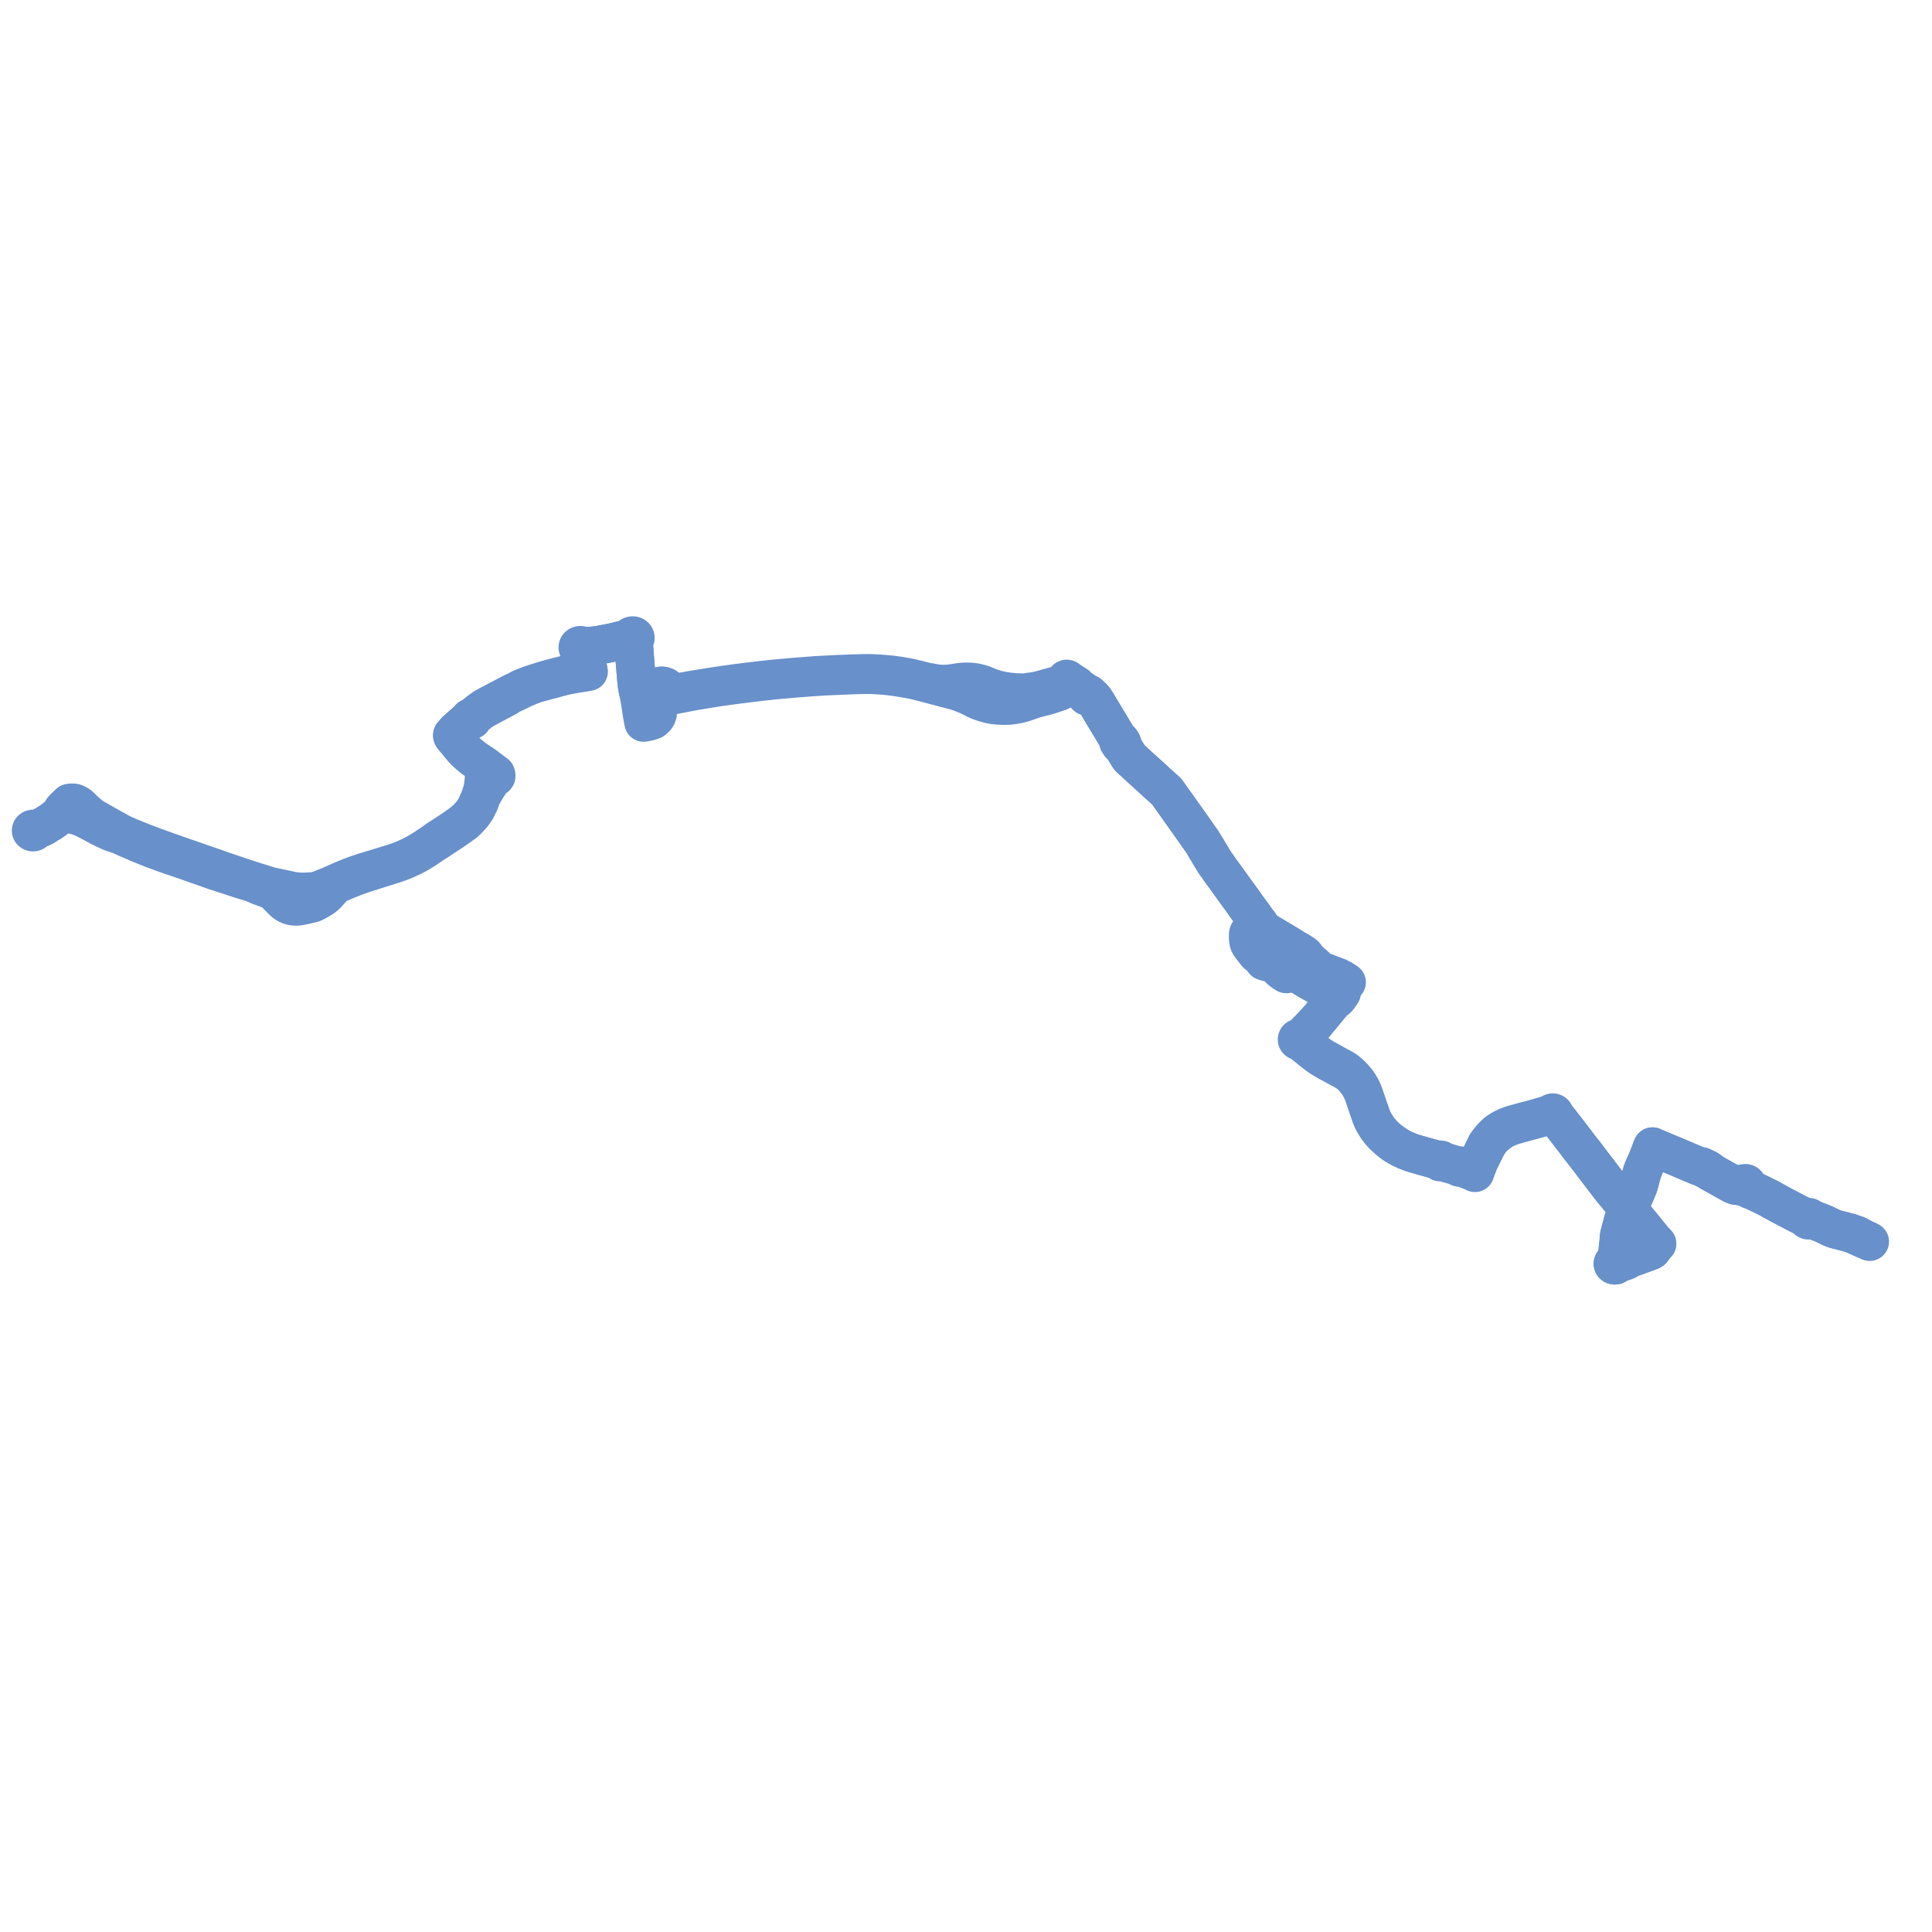     
<svg width="1240.649" height="1240.649" version="1.1"
     xmlns="http://www.w3.org/2000/svg">

  <title>Plan de ligne</title>
  <desc>Du 2021-12-07 au 9999-01-01</desc>

<path d='M 1199.903 796.948 L 1199.007 796.51 L 1198.303 796.172 L 1198.038 796.061 L 1197.786 795.977 L 1197.505 795.893 L 1197.307 795.819 L 1196.48 795.413 L 1195.805 794.926 L 1195.383 794.69 L 1194.927 794.47 L 1194.311 794.184 L 1194.001 794.036 L 1193.747 793.879 L 1193.41 793.677 L 1193.243 793.575 L 1193.019 793.407 L 1192.8 793.261 L 1192.669 793.19 L 1192.474 793.122 L 1192.389 793.096 L 1192.253 793.065 L 1192.085 793.032 L 1191.848 792.964 L 1191.19 792.731 L 1190.864 792.629 L 1190.205 792.508 L 1189.559 792.286 L 1189.033 792.106 L 1188.719 791.898 L 1188.457 791.761 L 1188.247 791.681 L 1188.037 791.606 L 1187.688 791.503 L 1187.289 791.383 L 1184.597 790.698 L 1183.955 790.532 L 1182.766 790.224 L 1179.486 789.393 L 1178.797 789.195 L 1178.273 789.027 L 1177.763 788.849 L 1177.637 788.805 L 1177.053 788.581 L 1176.536 788.364 L 1175.705 787.974 L 1174.552 787.409 L 1172.133 786.244 L 1171.988 786.178 L 1171.328 785.875 L 1170.261 785.441 L 1169.127 785.001 L 1168.225 784.649 L 1166.959 784.155 L 1164.87 783.312 L 1164.166 783.027 L 1163.545 782.779 L 1163.053 782.595 L 1162.827 782.481 L 1162.569 782.361 L 1162.51 782.225 L 1162.427 782.096 L 1162.322 781.98 L 1162.107 781.822 L 1161.851 781.711 L 1161.571 781.657 L 1161.282 781.66 L 1161.122 781.689 L 1160.968 781.735 L 1160.7 781.759 L 1160.427 781.751 L 1160.149 781.722 L 1159.831 781.669 L 1159.137 781.495 L 1158.049 781.08 L 1156.577 780.472 L 1155.378 779.897 L 1152.862 778.589 L 1151.312 777.768 L 1147.386 775.71 L 1144.956 774.431 L 1143.07 773.421 L 1142.712 773.229 L 1142.206 772.949 L 1141.285 772.449 L 1139.201 771.298 L 1137.895 770.604 L 1136.508 769.798 L 1134.932 768.96 L 1131.666 767.355 L 1129.189 766.17 L 1127.291 765.283 L 1127.098 765.195 L 1125.798 764.598 L 1125.536 764.474 L 1125.348 764.392 L 1125.034 764.281 L 1123.797 763.859 L 1123.668 763.804 L 1123.36 763.665 L 1123.038 763.441 L 1122.993 763.404 L 1122.183 762.075 L 1122.101 761.869 L 1122.018 761.653 L 1121.95 761.454 L 1121.894 761.201 L 1121.893 760.949 L 1121.876 760.562 L 1121.706 760.262 L 1121.514 760.092 L 1121.318 759.986 L 1121.095 759.917 L 1120.849 759.89 L 1118.604 760.154 L 1118.303 760.229 L 1118.012 760.352 L 1117.727 760.559 L 1117.431 760.779 L 1117.225 760.9 L 1116.987 761.001 L 1116.858 761.018 L 1116.617 761.049 L 1115.274 761.19 L 1114.612 761.26 L 1114.207 761.169 L 1113.226 760.787 L 1112.562 760.464 L 1111.939 760.162 L 1110.901 759.575 L 1109.498 758.777 L 1108.189 758.046 L 1106.284 756.983 L 1102.692 754.978 L 1102.534 754.897 L 1101.81 754.5 L 1100.939 753.98 L 1100.766 753.887 L 1099.749 753.317 L 1098.34 752.557 L 1098.201 752.47 L 1098.062 752.288 L 1097.964 752.09 L 1097.926 751.962 L 1097.897 751.845 L 1097.819 751.7 L 1097.243 751.243 L 1096.711 750.944 L 1094.802 750.019 L 1093.567 749.422 L 1093.242 749.265 L 1092.935 749.116 L 1092.544 749.042 L 1091.616 749.004 L 1091.214 748.914 L 1090.751 748.743 L 1090.565 748.658 L 1090.059 748.477 L 1089.567 748.346 L 1087.494 747.479 L 1084.027 746.03 L 1079.602 744.131 L 1079.455 744.069 L 1078.417 743.623 L 1077.441 743.215 L 1077.24 743.13 L 1077.053 743.052 L 1074.417 741.943 L 1071.19 740.617 L 1070.85 740.472 L 1066.753 738.73 L 1063.088 737.211 L 1062.231 736.847 L 1062.047 736.768 L 1061.829 736.681 L 1061.177 736.345 L 1060.987 736.716 L 1060.684 737.437 L 1060.493 737.964 L 1060.13 739.055 L 1059.774 739.969 L 1059.591 740.437 L 1058.529 743.15 L 1057.592 745.544 L 1057.011 746.86 L 1056.124 748.668 L 1055.996 748.967 L 1055.546 750.009 L 1055.173 750.942 L 1054.548 752.665 L 1054.259 753.62 L 1053.928 754.867 L 1053.467 756.582 L 1053.107 757.99 L 1052.806 759.22 L 1052.635 759.756 L 1052.476 760.384 L 1052.318 760.865 L 1052.006 761.815 L 1051.836 762.251 L 1050.967 764.292 L 1050.562 765.238 L 1050.154 766.192 L 1049.837 766.912 L 1049.525 767.64 L 1049.464 767.77 L 1049.295 768.149 L 1048.984 768.839 L 1047.213 772.877 L 1046.577 774.208 L 1046.284 774.822 L 1046.174 775.05 L 1046.068 775.259 L 1045.962 775.401 L 1045.851 775.504 L 1045.739 775.582 L 1045.334 775.848 L 1045.005 776.052 L 1045.157 776.244 L 1045.818 777.071 L 1045.585 777.224 L 1045.497 777.295 L 1045.429 777.395 L 1045.137 777.96 L 1045.009 778.19 L 1044.618 778.887 L 1044.482 779.129 L 1043.903 780.078 L 1043.567 780.711 L 1043.113 781.73 L 1042.78 782.55 L 1042.485 783.609 L 1042.258 784.263 L 1042.068 785.107 L 1041.635 786.734 L 1041.201 788.225 L 1041.044 788.767 L 1040.644 790.228 L 1040.456 791.021 L 1040.317 791.644 L 1040.156 792.633 L 1040.108 792.719 L 1039.954 792.936 L 1039.913 793.063 L 1039.621 795.351 L 1039.599 795.605 L 1039.624 795.785 L 1039.658 796.002 L 1039.666 796.138 L 1039.507 797.588 L 1039.239 799.994 L 1039.11 800.722 L 1038.839 803.88 L 1038.715 805.326 L 1038.662 806.29 L 1038.625 806.411 L 1038.558 806.523 L 1038.517 806.638 L 1038.495 806.789 L 1038.495 806.891 L 1038.431 807.74 L 1038.446 808.326 L 1038.359 809.652 L 1038.308 810.256 L 1038.243 810.372 L 1038.12 810.478 L 1037.966 810.575 L 1037.771 810.649 L 1037.674 810.668 L 1037.574 810.669 L 1037.396 810.597 L 1037.206 810.549 L 1037.075 810.533 L 1036.943 810.529 L 1036.81 810.537 L 1036.68 810.557 L 1036.554 810.589 L 1036.433 810.633 L 1036.318 810.688 L 1036.211 810.753 L 1036.114 810.828 L 1036.028 810.911 L 1035.953 811.001 L 1035.928 811.037 L 1035.905 811.074 L 1035.848 811.186 L 1035.808 811.304 L 1035.787 811.425 L 1035.784 811.548 L 1035.799 811.669 L 1035.832 811.789 L 1035.876 811.889 L 1035.933 811.985 L 1036.002 812.076 L 1036.082 812.159 L 1036.209 812.26 L 1036.351 812.344 L 1036.508 812.41 L 1036.675 812.456 L 1036.848 812.482 L 1037.023 812.485 L 1037.197 812.467 L 1037.367 812.428 L 1037.484 812.387 L 1037.595 812.336 L 1037.699 812.275 L 1037.794 812.205 L 1037.88 812.127 L 1037.955 812.043 L 1038.015 811.957 L 1038.064 811.867 L 1038.109 811.755 L 1038.136 811.639 L 1038.147 811.52 L 1038.14 811.402 L 1038.116 811.285 L 1038.075 811.172 L 1039.034 810.954 L 1042.12 810.179 L 1043.088 809.902 L 1044.013 809.542 L 1044.627 809.27 L 1045.348 808.847 L 1045.518 808.752 L 1045.754 808.605 L 1046.418 808.113 L 1046.764 807.912 L 1047.034 807.772 L 1047.33 807.664 L 1048.068 807.496 L 1048.831 807.267 L 1050.075 806.796 L 1050.329 806.703 L 1050.969 806.529 L 1051.997 806.151 L 1052.218 806.053 L 1052.605 805.822 L 1053.112 805.63 L 1054.114 805.336 L 1054.574 805.209 L 1058.827 803.609 L 1059.621 803.311 L 1060.138 803.104 L 1060.316 803.028 L 1060.531 802.899 L 1060.699 802.775 L 1060.864 802.573 L 1062.159 800.838 L 1062.377 800.534 L 1062.591 799.849 L 1062.684 799.666 L 1062.789 799.483 L 1062.918 799.317 L 1063.075 799.178 L 1063.447 798.963 L 1063.761 798.796 L 1064.024 798.639 L 1063.8 798.388 L 1063.642 798.21 L 1063.429 797.971 L 1062.544 797.171 L 1061.153 795.507 L 1060.522 794.726 L 1058.678 792.454 L 1057.229 790.669 L 1056.397 789.644 L 1055.574 788.631 L 1053.189 785.693 L 1050.969 783.005 L 1050.749 782.738 L 1049.927 781.745 L 1049.142 780.534 L 1048.289 779.499 L 1047.087 778.037 L 1046.886 777.786 L 1046.726 777.586 L 1046.152 776.869 L 1045.334 775.848 L 1044.759 775.157 L 1043.365 773.48 L 1042.878 772.913 L 1042.182 772.204 L 1041.838 771.854 L 1040.613 770.374 L 1038.334 767.622 L 1037.46 766.567 L 1035.426 764.111 L 1034.976 763.588 L 1034.525 762.998 L 1032.728 760.649 L 1031.812 759.453 L 1031.088 758.507 L 1028.465 755.077 L 1024.911 750.432 L 1024.701 750.158 L 1024.575 750.002 L 1024.066 749.343 L 1023.81 748.969 L 1023.565 748.68 L 1019.361 743.149 L 1018.825 742.445 L 1018.796 742.369 L 1018.471 741.956 L 1016.712 739.724 L 1016.407 739.352 L 1014.224 736.566 L 1013.884 736.133 L 1013.47 735.591 L 1013.321 735.394 L 1012.787 734.692 L 1011.597 733.057 L 1009.187 729.936 L 1007.826 728.178 L 1006.275 726.163 L 1005.672 725.379 L 1005.246 724.806 L 1005.012 724.529 L 1004.786 724.239 L 999.547 717.506 L 998.607 716.568 L 998.265 716.278 L 997.929 715.993 L 998.115 715.723 L 998.178 715.441 L 998.131 715.155 L 998.032 714.968 L 997.885 714.804 L 997.6 714.625 L 997.325 714.541 L 997.033 714.522 L 996.745 714.568 L 996.483 714.676 L 996.265 714.838 L 996.107 715.041 L 996.021 715.273 L 995.344 715.475 L 991.662 716.574 L 988.684 717.463 L 987.166 717.916 L 987.033 717.954 L 984.337 718.728 L 983.879 718.86 L 979.751 719.901 L 976.013 720.924 L 971.896 722.05 L 971.052 722.282 L 967.692 723.559 L 966.249 724.251 L 964.455 725.123 L 962.463 726.372 L 962.319 726.457 L 961.214 727.282 L 960.32 728.054 L 959.618 728.745 L 958.905 729.446 L 957.427 731.053 L 956.477 732.189 L 955.189 733.884 L 954.593 734.727 L 954.278 735.374 L 952.929 738.144 L 949.388 745.42 L 949.273 745.679 L 948.283 747.926 L 948.049 748.551 L 947.316 750.505 L 946.683 750.993 L 946.432 751.154 L 946.279 751.231 L 945.92 751.359 L 945.518 751.442 L 945.195 751.452 L 944.813 751.421 L 942.955 750.777 L 940.37 749.88 L 939.391 749.531 L 938.904 749.359 L 938.558 749.235 L 938.131 749.052 L 938.009 748.973 L 937.925 748.882 L 937.906 748.827 L 937.831 748.725 L 937.806 748.692 L 937.668 748.583 L 937.501 748.507 L 937.316 748.469 L 937.125 748.472 L 936.942 748.516 L 936.778 748.597 L 936.581 748.581 L 936.386 748.562 L 936.047 748.504 L 935.518 748.353 L 935.096 748.24 L 934.199 747.985 L 933.247 747.718 L 928.788 746.422 L 928.325 746.284 L 926.879 745.872 L 926.383 745.696 L 926.131 745.594 L 925.938 745.5 L 925.898 745.304 L 925.795 745.124 L 925.637 744.973 L 925.429 744.861 L 925.19 744.801 L 924.928 744.801 L 924.838 744.823 L 924.678 744.864 L 924.461 744.984 L 924.167 744.996 L 923.896 744.98 L 923.683 744.946 L 923.459 744.906 L 921.645 744.446 L 918.213 743.577 L 913.937 742.383 L 910.212 741.317 L 908.217 740.732 L 906.663 740.236 L 906.13 740.054 L 905.873 739.966 L 904.237 739.349 L 902.968 738.826 L 901.459 738.136 L 900.359 737.614 L 899.224 737.034 L 898.218 736.488 L 896.607 735.358 L 895.261 734.414 L 894.905 734.182 L 894.328 733.76 L 893.354 733.087 L 891.244 731.55 L 890.538 730.942 L 889.463 729.942 L 888.483 728.978 L 887.663 728.135 L 886.989 727.401 L 886.003 726.18 L 885.91 726.064 L 885.39 725.414 L 885.185 725.144 L 884.84 724.69 L 884.316 723.939 L 883.499 722.677 L 882.994 721.864 L 882.592 721.197 L 882.301 720.704 L 881.92 719.967 L 881.635 719.404 L 881.279 718.613 L 880.976 717.888 L 880.718 717.29 L 880.62 717.013 L 879.204 712.992 L 879.15 712.842 L 878.874 712.083 L 878.507 710.946 L 878.443 710.759 L 877.969 709.363 L 876.573 705.255 L 876.21 704.21 L 876.064 703.787 L 875.706 702.804 L 875.477 702.213 L 875.069 701.166 L 874.757 700.443 L 874.372 699.626 L 874.042 698.963 L 873.461 697.87 L 872.878 696.909 L 872.383 696.117 L 871.677 695.094 L 871.037 694.227 L 869.198 692.045 L 868.104 690.911 L 867.379 690.205 L 866.778 689.68 L 865.777 688.72 L 865.186 688.183 L 864.062 687.273 L 863.437 686.861 L 862.722 686.455 L 860.954 685.49 L 859.516 684.718 L 859.095 684.491 L 857.885 683.827 L 857.205 683.443 L 856.693 683.16 L 854.967 682.177 L 854.287 681.786 L 854.187 681.729 L 853.556 681.388 L 852.624 680.852 L 852.358 680.722 L 851.919 680.54 L 851.538 680.368 L 850.039 679.486 L 849.849 679.361 L 849.601 679.2 L 848.693 678.607 L 848.012 678.168 L 847.127 677.568 L 846.392 677.052 L 845.604 676.46 L 844.829 675.868 L 843.444 674.75 L 842.394 673.894 L 841.097 672.808 L 840.998 672.729 L 839.032 671.133 L 835.836 668.538 L 835.501 668.266 L 835.321 668.026 L 835.278 667.944 L 835.214 667.808 L 835.19 667.701 L 835.209 667.596 L 835.213 667.49 L 835.203 667.384 L 835.312 667.206 L 835.435 667.046 L 835.898 666.615 L 836.054 666.464 L 837.984 664.636 L 838.533 664.115 L 838.757 663.85 L 839.108 663.361 L 839.667 662.654 L 840.201 661.974 L 840.433 661.687 L 840.631 661.466 L 840.848 661.252 L 841.176 660.957 L 841.423 660.747 L 841.585 660.615 L 841.968 660.268 L 842.182 660.094 L 843.013 659.184 L 843.664 658.466 L 844.313 657.639 L 844.835 656.973 L 846.639 654.67 L 846.814 654.493 L 849.072 651.758 L 849.802 650.85 L 851.957 648.239 L 852.917 647.057 L 853.744 646.04 L 854.341 645.329 L 856.604 642.635 L 856.992 642.386 L 857.472 642.148 L 857.809 641.95 L 858.228 641.671 L 858.52 641.429 L 858.764 641.209 L 859.611 640.183 L 859.701 640.057 L 859.853 639.843 L 860.353 639.14 L 860.57 638.835 L 860.917 638.349 L 861.218 637.928 L 861.494 637.432 L 861.661 636.747 L 861.62 636.406 L 861.54 635.972 L 861.478 635.557 L 861.467 635.387 L 861.486 635.287 L 861.545 635.148 L 862.279 634.15 L 863.436 632.525 L 864.303 631.306 L 864.58 630.941 L 864.708 630.772 L 864.504 630.617 L 864.24 630.418 L 863.981 630.224 L 862.801 629.512 L 862.15 629.101 L 860.736 628.331 L 859.709 627.772 L 859.287 627.577 L 858.259 627.167 L 857.922 627.041 L 855.709 626.213 L 854.905 625.912 L 854.727 625.844 L 854.393 625.721 L 852.166 624.874 L 851.938 624.786 L 850.499 624.237 L 849.351 623.763 L 848.156 623.219 L 847.885 623.096 L 847.126 622.658 L 846.104 621.825 L 845.509 621.235 L 845.308 621.035 L 845.038 620.769 L 844.049 619.818 L 841.56 617.661 L 840.632 616.857 L 840.508 616.74 L 840.233 616.511 L 839.615 615.871 L 839.366 615.46 L 838.999 614.912 L 838.043 613.639 L 837.935 613.495 L 837.18 612.806 L 836.321 612.252 L 835.791 611.927 L 833.178 610.326 L 832.469 609.891 L 832.091 609.691 L 831.783 609.524 L 830.184 608.582 L 828.95 607.783 L 828.662 607.626 L 826.798 606.413 L 826.537 606.263 L 825.634 605.711 L 823.782 604.601 L 822.427 603.808 L 821.681 603.372 L 820.663 602.776 L 820.118 602.454 L 819.305 601.953 L 818.936 601.726 L 818.575 601.509 L 815.452 599.634 L 814.622 599.186 L 813.646 598.562 L 813.061 598.224 L 811.261 596.841 L 810.531 595.952 L 809.565 594.547 L 809.398 594.312 L 808.716 593.29 L 808.238 592.882 L 807.408 591.738 L 807.139 591.369 L 806.902 591.027 L 805.835 589.537 L 805.469 589.026 L 804.994 588.364 L 804.783 588.069 L 804.437 587.565 L 804.091 587.118 L 803.863 586.808 L 803.425 586.208 L 800.688 582.486 L 800.578 582.326 L 800.348 582.009 L 800.037 581.58 L 799.853 581.326 L 799.467 580.795 L 799.384 580.64 L 797.657 578.184 L 796.717 576.924 L 794.454 573.795 L 791.547 569.775 L 788.514 565.555 L 788.059 564.925 L 787.021 563.489 L 783.841 559.148 L 783.004 558.005 L 782.826 557.726 L 782.716 557.551 L 782.492 557.198 L 782.324 556.934 L 780.727 554.764 L 780.457 554.379 L 779.137 552.339 L 778.508 551.262 L 778.457 551.156 L 777.601 549.78 L 777.342 549.323 L 776.983 548.726 L 776.749 548.314 L 776.651 548.156 L 775.361 546.004 L 775.125 545.638 L 774.905 545.2 L 773.561 542.994 L 772.329 540.971 L 771.907 540.333 L 771.317 539.471 L 771.111 539.21 L 769.034 536.245 L 768.853 535.974 L 762.813 527.424 L 760.662 524.381 L 759.855 523.256 L 759.733 523.085 L 759.386 522.594 L 759.027 522.099 L 758.908 521.932 L 754.202 515.302 L 753.871 514.844 L 749.951 509.349 L 749.69 508.984 L 749.245 508.364 L 748.993 508.136 L 748.415 507.556 L 747.789 506.982 L 745.781 505.192 L 743.942 503.553 L 743.363 503.038 L 743.161 502.86 L 742.947 502.666 L 742.311 502.09 L 741.966 501.725 L 741.721 501.487 L 740.876 500.708 L 740.639 500.52 L 735.081 495.463 L 732.477 493.116 L 731.215 491.96 L 730.648 491.442 L 730.534 491.338 L 729.436 490.332 L 727.473 488.508 L 727.241 488.287 L 725.784 486.966 L 724.914 485.942 L 723.583 483.738 L 722.75 482.382 L 720.675 479.006 L 720.454 478.251 L 720.408 478.095 L 720.598 477.702 L 720.617 477.424 L 720.559 477.146 L 719.894 476.098 L 719.588 475.712 L 719.328 475.614 L 718.958 475.551 L 718.689 475.334 L 718.357 474.787 L 717.878 474.266 L 717.3 473.305 L 715.651 470.561 L 714.351 468.393 L 713.805 467.469 L 713.305 466.623 L 713.188 466.445 L 712.691 465.645 L 712.216 464.853 L 712.063 464.606 L 707.101 456.331 L 705.823 454.199 L 705.514 453.672 L 705.169 453.033 L 703.957 451.076 L 702.655 449.127 L 701.608 447.962 L 700.927 447.356 L 700.686 447.186 L 700.421 446.915 L 700.074 446.68 L 699.851 446.53 L 699.611 446.462 L 699.605 446.175 L 699.494 445.902 L 699.288 445.671 L 699.11 445.564 L 699.007 445.502 L 698.677 445.412 L 698.329 445.409 L 698.204 445.421 L 698.056 445.21 L 697.176 444.777 L 696.986 444.637 L 695.231 443.369 L 694.275 442.679 L 691.601 440.731 L 691.227 440.112 L 690.208 439.46 L 689.419 438.925 L 687.712 437.77 L 687.272 437.472 L 686.754 437.121 L 686.584 437.037 L 686.393 436.977 L 685.872 436.579 L 685.598 436.37 L 685.528 436.237 L 685.414 436.128 L 685.265 436.052 L 685.095 436.016 L 684.944 436.021 L 684.8 436.058 L 684.672 436.124 L 684.569 436.216 L 684.498 436.326 L 684.464 436.459 L 684.121 437.046 L 683.935 437.255 L 683.397 437.716 L 682.858 438.177 L 682.139 438.601 L 681.002 439.242 L 679.445 439.943 L 677.994 440.411 L 676.249 440.892 L 672.76 441.832 L 671.334 442.227 L 668.673 443.002 L 667.446 443.307 L 666.573 443.485 L 664.848 443.838 L 662.585 444.191 L 660.864 444.408 L 659.068 444.798 L 655.407 444.834 L 651.528 444.651 L 648.695 444.401 L 646.58 444.134 L 644.583 443.807 L 642.671 443.435 L 640.84 443.011 L 638.938 442.509 L 637.102 441.937 L 635.224 441.28 L 631.588 439.724 L 630.587 439.403 L 629.319 439.025 L 627.748 438.622 L 626.038 438.277 L 624.758 438.086 L 623.432 437.947 L 622.074 437.864 L 620.733 437.85 L 619.297 437.895 L 617.963 437.978 L 616.83 438.095 L 615.578 438.262 L 614.068 438.492 L 612.339 438.759 L 610.285 439.058 L 609.088 439.182 L 607.733 439.275 L 606.401 439.305 L 605.071 439.288 L 603.585 439.223 L 602.336 439.12 L 600.827 438.928 L 599.295 438.647 L 597.358 438.258 L 596.532 438.408 L 594.538 437.805 L 591.248 436.987 L 589.573 436.526 L 586.752 435.878 L 584.51 435.304 L 583.433 435.11 L 578.334 434.194 L 576.896 433.98 L 575.968 433.861 L 572.819 433.409 L 567.756 432.936 L 564.066 432.674 L 560.764 432.497 L 559.629 432.466 L 557.832 432.412 L 553.755 432.443 L 544.168 432.759 L 543.044 432.804 L 538.01 433.001 L 529.641 433.43 L 524.112 433.714 L 509.775 434.819 L 502.585 435.455 L 499.466 435.752 L 494.714 436.204 L 489.658 436.759 L 480.828 437.795 L 480.503 437.833 L 472.667 438.828 L 464.923 439.907 L 460.819 440.507 L 456.199 441.218 L 454.462 441.496 L 445.774 442.903 L 436.476 444.516 L 432.702 444.671 L 431.564 444.398 L 430.535 443.858 L 428.765 442.008 L 427.41 441.016 L 426 440.499 L 424.74 440.374 L 423.592 440.599 L 421.288 441.005 L 414.438 442.425 L 411.427 443.049 L 409.726 443.353 L 409.466 442.01 L 408.962 438.663 L 408.665 435.705 L 408.41 432.771 L 408.197 430.086 L 407.47 420.877 L 407 414.604 L 406.865 412.802 L 407.034 411.899 L 407.119 411.376 L 407.202 411.054 L 407.292 410.832 L 407.38 410.669 L 407.508 410.57 L 407.623 410.461 L 407.725 410.342 L 407.811 410.216 L 407.881 410.083 L 407.934 409.944 L 407.97 409.802 L 407.988 409.658 L 407.989 409.513 L 407.971 409.368 L 407.936 409.226 L 407.883 409.088 L 407.813 408.955 L 407.719 408.812 L 407.536 408.623 L 407.502 408.591 L 407.367 408.488 L 407.22 408.398 L 407.062 408.322 L 406.895 408.259 L 406.721 408.212 L 406.543 408.179 L 406.361 408.164 L 406.124 408.172 L 405.844 408.21 L 405.736 408.232 L 405.527 408.301 L 405.331 408.392 L 405.151 408.504 L 404.99 408.634 L 404.851 408.78 L 404.736 408.94 L 404.648 409.111 L 404.51 409.328 L 404.361 409.483 L 404.226 409.57 L 404.001 409.694 L 403.747 409.811 L 403.29 409.984 L 400.422 410.875 L 399.934 410.994 L 395.088 412.161 L 393.353 412.579 L 390.42 413.184 L 388.475 413.546 L 384.866 414.215 L 383.432 414.42 L 381.894 414.612 L 380.669 414.751 L 377.527 415.04 L 375.565 415.24 L 375.143 415.231 L 374.817 415.203 L 374.559 415.157 L 374.297 415.083 L 374.128 415.019 L 374.046 414.92 L 373.953 414.827 L 373.851 414.741 L 373.74 414.664 L 373.622 414.594 L 373.496 414.533 L 373.365 414.481 L 373.229 414.439 L 373.089 414.408 L 372.946 414.386 L 372.801 414.374 L 372.656 414.374 L 372.51 414.384 L 372.367 414.404 L 372.206 414.44 L 372.049 414.489 L 371.9 414.551 L 371.758 414.625 L 371.627 414.71 L 371.506 414.807 L 371.398 414.912 L 371.303 415.026 L 371.222 415.147 L 371.139 415.317 L 371.084 415.495 L 371.058 415.676 L 371.062 415.859 L 371.095 416.04 L 371.156 416.216 L 371.225 416.349 L 371.309 416.475 L 371.41 416.593 L 371.525 416.703 L 371.653 416.8 L 371.793 416.887 L 371.943 416.962 L 372.102 417.022 L 372.267 417.068 L 372.438 417.1 L 372.612 417.117 L 372.837 417.347 L 373.102 417.619 L 373.416 418.046 L 373.744 418.965 L 373.883 419.354 L 374.141 420.077 L 374.882 422.156 L 375.101 422.768 L 375.233 423.139 L 375.662 424.344 L 375.852 424.875 L 376.219 425.905 L 376.348 426.268 L 376.506 426.71 L 376.754 427.405 L 376.855 427.688 L 377.036 428.197 L 377.25 428.794 L 377.554 429.649 L 377.61 429.805 L 377.652 429.969 L 377.685 430.13 L 377.693 430.34 L 377.704 430.489 L 377.727 430.59 L 376.922 430.736 L 376.739 430.769 L 373.962 431.265 L 370.906 431.81 L 370.425 431.89 L 366.427 432.668 L 364.153 433.093 L 358.906 434.337 L 355.295 435.307 L 354.723 435.464 L 353.384 435.816 L 350.114 436.72 L 342.966 438.961 L 341.307 439.481 L 339.022 440.359 L 337.546 440.926 L 334.952 441.942 L 331.772 443.611 L 330.919 444.008 L 330.151 444.34 L 329.484 444.654 L 327.108 445.899 L 322.464 448.335 L 320.554 449.336 L 316.46 451.482 L 311.073 454.378 L 309.574 455.463 L 308.219 456.444 L 307.375 457.055 L 303.729 460.091 L 303.372 460.421 L 303.08 460.618 L 302.871 460.72 L 302.64 460.805 L 302.465 460.787 L 302.212 460.803 L 301.972 460.87 L 301.722 461.011 L 301.534 461.208 L 301.493 461.296 L 301.425 461.441 L 301.403 461.691 L 301.306 461.821 L 301.126 462.023 L 300.573 462.438 L 300.205 462.729 L 299.621 463.236 L 299.176 463.722 L 298.37 464.413 L 297.397 465.284 L 296.363 466.177 L 294.896 467.492 L 293.03 469.13 L 292.925 469.247 L 292.839 469.348 L 292.365 469.828 L 292.092 470.128 L 291.792 470.45 L 291.167 471.279 L 290.99 471.36 L 290.722 471.558 L 290.53 471.808 L 290.429 472.094 L 290.418 472.298 L 290.453 472.5 L 290.535 472.693 L 290.66 472.869 L 290.732 472.945 L 290.813 473.014 L 290.902 473.078 L 290.957 473.269 L 291.017 473.404 L 291.152 473.618 L 291.605 474.133 L 292.043 474.624 L 292.275 474.84 L 292.673 475.17 L 293.976 476.808 L 295.697 478.895 L 296.821 480.256 L 297.989 481.549 L 299.231 482.796 L 300.999 484.402 L 302.652 485.792 L 304.353 487.113 L 306.03 488.324 L 309.305 491.022 L 310.181 491.694 L 310.486 492.139 L 310.666 492.498 L 310.826 492.919 L 310.942 493.365 L 311.071 493.907 L 311.01 496.085 L 310.926 499.059 L 310.725 501.437 L 310.166 506.175 L 308.606 511.428 L 307.172 514.899 L 306.997 515.276 L 305.207 519.138 L 302.923 522.48 L 299.632 526.088 L 297.19 528.088 L 296.417 528.722 L 296.402 528.734 L 290.646 532.834 L 286.199 535.736 L 284.302 536.974 L 283.505 537.49 L 281.019 539.062 L 277.995 541.248 L 274.784 543.402 L 273.215 544.445 L 271.665 545.445 L 270.103 546.419 L 268.46 547.392 L 266.82 548.303 L 266.01 548.727 L 265.218 549.141 L 264.933 549.29 L 263.5 549.999 L 261.756 550.815 L 260.123 551.542 L 259.009 552.003 L 258.262 552.312 L 256.435 553.027 L 254.638 553.665 L 252.799 554.291 L 250.067 555.13 L 238.769 558.562 L 233.614 560.128 L 228.988 561.68 L 225.267 563.057 L 222.482 564.2 L 221.133 564.754 L 220.464 565.009 L 212.623 568.488 L 205.635 571.289 L 203.416 572.055 L 201.59 572.395 L 199.392 572.567 L 196.4 572.731 L 193.754 572.812 L 190.838 572.608 L 188.374 572.338 L 184.515 571.489 L 183.624 571.293 L 173.709 569.204 L 167.78 567.378 L 162.78 565.83 L 160.67 565.137 L 160.148 564.965 L 156.921 563.904 L 155.304 563.373 L 145.448 560.057 L 143.297 559.333 L 138.633 557.661 L 136.256 556.838 L 123.127 552.287 L 121.803 551.833 L 119.392 551.006 L 114.061 549.139 L 108.558 547.21 L 103.448 545.374 L 98.684 543.662 L 94.81 542.195 L 90.276 540.437 L 82.93 537.477 L 81.655 536.901 L 79.886 536.103 L 77.83 535.175 L 69.541 530.573 L 61.063 525.764 L 59.188 524.604 L 58.228 523.932 L 57.537 523.393 L 53.986 520.291 L 52.273 518.528 L 50.97 517.378 L 49.995 516.663 L 48.965 516.125 L 48.743 516.037 L 48 515.724 L 47.584 515.629 L 47.191 515.587 L 46.608 515.555 L 46.16 515.556 L 45.762 515.565 L 45.252 515.602 L 44.696 515.683 L 44.501 515.728 L 44.398 515.79 L 44.301 515.874 L 43.677 516.481 L 43.167 516.978 L 42.676 517.455 L 42.122 517.994 L 40.972 519.123 L 40.488 519.659 L 40.324 519.837 L 40.207 520.03 L 40.058 520.308 L 40.099 520.392 L 40.133 520.604 L 40.183 520.838 L 39.967 521.23 L 39.814 521.453 L 39.516 521.823 L 38.655 522.651 L 38.336 522.936 L 37.569 523.622 L 35.87 525.084 L 34.761 525.975 L 33.75 526.714 L 33.661 526.78 L 32.253 527.758 L 30.59 528.854 L 29.857 529.318 L 28.816 529.906 L 28.119 530.29 L 27.311 530.704 L 26.723 530.991 L 26.053 531.318 L 25.195 531.69 L 24.555 531.968 L 23.761 532.277 L 23.08 532.482 L 22.747 532.565 L 22.482 532.617 L 22.264 532.646 L 22.202 532.651 L 22.135 532.642 L 22.045 532.627 L 21.863 532.507 L 21.698 532.444 L 21.496 532.387 L 21.254 532.346 L 21.088 532.35 L 20.923 532.373 L 20.764 532.414 L 20.564 532.498 L 20.385 532.61 L 20.235 532.748 L 20.118 532.907 L 20.071 532.997 L 20.015 533.167 L 20 533.259 L 20.001 533.437 L 20.04 533.612 L 20.116 533.779 L 20.226 533.932 L 20.367 534.065 L 20.459 534.127 L 20.535 534.177 L 20.724 534.262 L 20.811 534.29 L 20.899 534.312 L 20.99 534.329 L 21.167 534.344 L 21.343 534.338 L 21.518 534.31 L 21.695 534.258 L 21.814 534.208 L 21.935 534.141 L 22.045 534.063 L 22.075 534.037 L 22.189 533.922 L 22.278 533.804 L 22.368 533.613 L 22.405 533.46 L 23.078 533.12 L 23.687 532.822 L 25.361 532.062 L 26.409 531.621 L 26.973 531.342 L 27.943 530.863 L 28.85 530.373' fill='transparent' stroke='#6890CA' stroke-linecap='round' stroke-linejoin='round' stroke-width='24.813'/><path d='M 1200.649 797.31 L 1199.903 796.948 L 1199.007 796.51 L 1198.303 796.172 L 1198.038 796.061 L 1197.786 795.977 L 1197.505 795.893 L 1197.307 795.819 L 1196.48 795.413 L 1195.667 795.144 L 1194.76 794.75 L 1193.868 794.33 L 1193.264 794.034 L 1192.612 793.742 L 1192.479 793.708 L 1192.382 793.671 L 1192.227 793.602 L 1192.027 793.502 L 1191.88 793.424 L 1191.783 793.356 L 1191.639 793.256 L 1191.433 793.122 L 1191.141 792.961 L 1190.714 792.76 L 1190.205 792.508 L 1189.559 792.286 L 1189.033 792.106 L 1188.709 792.09 L 1188.427 792.053 L 1188.123 791.997 L 1187.554 791.823 L 1186.854 791.619 L 1185.394 791.222 L 1184.451 790.98 L 1184.046 790.875 L 1182.99 790.584 L 1179.412 789.656 L 1178.157 789.315 L 1177.251 789.015 L 1176.648 788.774 L 1176.229 788.575 L 1175.862 788.382 L 1175.536 788.225 L 1175.301 788.11 L 1174.949 787.961 L 1174.379 787.695 L 1171.901 786.498 L 1171.797 786.448 L 1170.516 785.829 L 1169.797 785.524 L 1168.666 785.128 L 1166.525 784.291 L 1165.879 784.039 L 1164.024 783.312 L 1163.605 783.157 L 1163.406 783.113 L 1163.187 783.095 L 1162.92 783.111 L 1162.617 783.158 L 1162.334 783.241 L 1162.094 783.418 L 1161.805 783.535 L 1161.488 783.581 L 1161.167 783.554 L 1160.896 783.468 L 1160.658 783.329 L 1160.47 783.145 L 1160.342 782.929 L 1160.298 782.788 L 1160.279 782.643 L 1160.288 782.497 L 1160.169 782.213 L 1160.102 782.125 L 1159.947 781.975 L 1159.647 781.774 L 1159.137 781.495 L 1158.049 781.08 L 1157.429 780.824 L 1156.577 780.472 L 1155.378 779.897 L 1152.862 778.589 L 1151.312 777.768 L 1147.386 775.71 L 1146.243 775.108 L 1144.956 774.431 L 1142.712 773.229 L 1142.206 772.949 L 1141.285 772.449 L 1139.201 771.298 L 1137.895 770.604 L 1136.508 769.798 L 1134.932 768.96 L 1133.226 768.121 L 1131.666 767.355 L 1129.189 766.17 L 1127.291 765.283 L 1125.798 764.598 L 1125.536 764.474 L 1125.348 764.392 L 1125.034 764.281 L 1123.797 763.859 L 1123.668 763.804 L 1123.36 763.665 L 1123.038 763.441 L 1122.993 763.404 L 1122.328 762.931 L 1121.992 762.639 L 1121.689 762.375 L 1121.513 762.207 L 1121.124 761.92 L 1120.806 761.78 L 1120.329 761.719 L 1119.538 761.836 L 1118.597 761.937 L 1118.277 761.886 L 1118.069 761.803 L 1117.914 761.703 L 1117.751 761.545 L 1117.42 761.498 L 1116.87 761.464 L 1116.618 761.471 L 1116.189 761.465 L 1114.612 761.26 L 1114.207 761.169 L 1113.226 760.787 L 1112.562 760.464 L 1111.939 760.162 L 1110.901 759.575 L 1109.783 758.939 L 1109.498 758.777 L 1108.189 758.046 L 1106.284 756.983 L 1102.692 754.978 L 1102.534 754.897 L 1101.81 754.5 L 1100.939 753.98 L 1100.766 753.887 L 1100.349 753.653 L 1099.749 753.317 L 1098.34 752.557 L 1098.201 752.47 L 1097.977 752.362 L 1097.784 752.248 L 1097.563 752.069 L 1097.404 751.833 L 1097.313 751.815 L 1097.148 751.792 L 1094.656 750.557 L 1093.379 749.923 L 1093.261 749.69 L 1093.22 749.585 L 1093.068 749.524 L 1092.76 749.403 L 1092.314 749.312 L 1091.978 749.296 L 1091.351 749.116 L 1090.463 748.755 L 1089.567 748.346 L 1087.674 747.554 L 1084.027 746.03 L 1079.602 744.131 L 1079.455 744.069 L 1078.417 743.623 L 1077.441 743.215 L 1077.24 743.13 L 1077.053 743.052 L 1074.417 741.943 L 1071.19 740.617 L 1066.753 738.73 L 1063.088 737.211 L 1062.231 736.847 L 1062.047 736.768 L 1061.829 736.681 L 1061.177 736.345 L 1060.987 736.716 L 1060.684 737.437 L 1060.493 737.964 L 1060.13 739.055 L 1059.591 740.437 L 1058.529 743.15 L 1057.592 745.544 L 1057.011 746.86 L 1056.124 748.668 L 1055.546 750.009 L 1055.173 750.942 L 1054.548 752.665 L 1054.259 753.62 L 1053.928 754.867 L 1053.467 756.582 L 1053.107 757.99 L 1052.806 759.22 L 1052.635 759.756 L 1052.476 760.384 L 1052.006 761.815 L 1051.836 762.251 L 1050.967 764.292 L 1050.154 766.192 L 1049.837 766.912 L 1049.525 767.64 L 1049.464 767.77 L 1049.295 768.149 L 1048.984 768.839 L 1047.213 772.877 L 1046.284 774.822 L 1046.174 775.05 L 1046.068 775.259 L 1045.962 775.401 L 1045.851 775.504 L 1045.739 775.582 L 1045.334 775.848 L 1046.152 776.869 L 1046.726 777.586 L 1046.886 777.786 L 1047.087 778.037 L 1048.008 779.156 L 1048.289 779.499 L 1049.142 780.534 L 1049.927 781.745 L 1050.749 782.738 L 1050.969 783.005 L 1053.189 785.693 L 1055.574 788.631 L 1056.397 789.644 L 1058.678 792.454 L 1060.522 794.726 L 1061.153 795.507 L 1061.635 796.083 L 1062.544 797.171 L 1063.429 797.971 L 1063.642 798.21 L 1063.834 798.425 L 1064.024 798.639 L 1063.761 798.796 L 1063.447 798.963 L 1063.075 799.178 L 1062.918 799.317 L 1062.789 799.483 L 1062.684 799.666 L 1062.591 799.849 L 1062.377 800.534 L 1062.159 800.838 L 1060.864 802.573 L 1060.699 802.775 L 1060.531 802.899 L 1060.316 803.028 L 1060.138 803.104 L 1059.621 803.311 L 1054.574 805.209 L 1054.114 805.336 L 1053.112 805.63 L 1052.605 805.822 L 1052.218 806.053 L 1051.997 806.151 L 1050.969 806.529 L 1050.329 806.703 L 1050.075 806.796 L 1048.831 807.267 L 1048.068 807.496 L 1047.33 807.664 L 1047.034 807.772 L 1046.764 807.912 L 1046.418 808.113 L 1045.754 808.605 L 1045.518 808.752 L 1045.348 808.847 L 1044.627 809.27 L 1044.013 809.542 L 1043.088 809.902 L 1042.12 810.179 L 1040.889 810.488 L 1039.034 810.954 L 1038.075 811.172 L 1038.116 811.285 L 1038.14 811.402 L 1038.147 811.52 L 1038.136 811.639 L 1038.109 811.755 L 1038.064 811.867 L 1038.015 811.957 L 1037.955 812.043 L 1037.88 812.127 L 1037.794 812.205 L 1037.699 812.275 L 1037.595 812.336 L 1037.484 812.387 L 1037.367 812.428 L 1037.197 812.467 L 1037.023 812.485 L 1036.848 812.482 L 1036.675 812.456 L 1036.508 812.41 L 1036.351 812.344 L 1036.209 812.26 L 1036.082 812.159 L 1036.002 812.076 L 1035.933 811.985 L 1035.876 811.889 L 1035.832 811.789 L 1035.799 811.669 L 1035.784 811.548 L 1035.787 811.425 L 1035.808 811.304 L 1035.848 811.186 L 1035.905 811.074 L 1035.928 811.037 L 1035.953 811.001 L 1036.028 810.911 L 1036.114 810.828 L 1036.211 810.753 L 1036.318 810.688 L 1036.433 810.633 L 1036.554 810.589 L 1036.68 810.557 L 1036.81 810.537 L 1036.943 810.529 L 1037.075 810.533 L 1037.206 810.549 L 1037.396 810.597 L 1037.574 810.669 L 1037.674 810.668 L 1037.771 810.649 L 1037.966 810.575 L 1038.12 810.478 L 1038.243 810.372 L 1038.308 810.256 L 1038.359 809.652 L 1038.446 808.326 L 1038.431 807.74 L 1038.495 806.891 L 1038.495 806.789 L 1038.517 806.638 L 1038.558 806.523 L 1038.625 806.411 L 1038.662 806.29 L 1038.715 805.326 L 1038.885 803.34 L 1039.11 800.722 L 1039.239 799.994 L 1039.507 797.588 L 1039.666 796.138 L 1039.658 796.002 L 1039.624 795.785 L 1039.599 795.605 L 1039.621 795.351 L 1039.913 793.063 L 1039.954 792.936 L 1040.108 792.719 L 1040.156 792.633 L 1040.317 791.644 L 1040.456 791.021 L 1040.644 790.228 L 1041.044 788.767 L 1041.157 788.378 L 1041.635 786.734 L 1042.068 785.107 L 1042.258 784.263 L 1042.485 783.609 L 1042.78 782.55 L 1043.113 781.73 L 1043.567 780.711 L 1043.903 780.078 L 1044.482 779.129 L 1045.009 778.19 L 1045.137 777.96 L 1045.429 777.395 L 1045.497 777.295 L 1045.585 777.224 L 1045.818 777.071 L 1045.005 776.052 L 1044.433 775.363 L 1044.317 775.224 L 1043.198 773.876 L 1042.998 773.635 L 1042.485 772.944 L 1042.093 772.283 L 1041.838 771.854 L 1041.395 771.319 L 1040.613 770.374 L 1037.46 766.567 L 1035.426 764.111 L 1034.976 763.588 L 1034.525 762.998 L 1032.728 760.649 L 1031.812 759.453 L 1029.088 755.892 L 1028.465 755.077 L 1024.701 750.158 L 1024.575 750.002 L 1024.066 749.343 L 1023.81 748.969 L 1023.565 748.68 L 1022.018 746.644 L 1018.825 742.445 L 1018.796 742.369 L 1018.471 741.956 L 1016.712 739.724 L 1016.407 739.352 L 1015.356 738.011 L 1014.224 736.566 L 1013.884 736.133 L 1013.47 735.591 L 1012.787 734.692 L 1011.597 733.057 L 1009.187 729.936 L 1007.826 728.178 L 1007.116 727.255 L 1005.672 725.379 L 1005.246 724.806 L 1005.012 724.529 L 1004.786 724.239 L 999.547 717.506 L 998.175 716.805 L 997.794 716.6 L 997.255 716.308 L 996.921 716.307 L 996.603 716.221 L 996.332 716.061 L 995.763 716.371 L 994.193 716.704 L 993.245 716.86 L 989.684 717.816 L 988.933 718.018 L 987.702 718.349 L 976.24 721.437 L 972.144 722.63 L 971.307 722.875 L 967.921 724.143 L 967.665 724.264 L 966.09 725.009 L 964.345 726.029 L 962.928 727.021 L 961.737 727.855 L 960.797 728.595 L 960.713 728.661 L 960.515 728.818 L 959.773 729.516 L 958.868 730.367 L 957.303 732.108 L 956.075 733.869 L 955.291 735.123 L 954.976 735.672 L 954.532 736.445 L 952.984 739.523 L 952.55 740.404 L 952.389 740.731 L 950.02 745.585 L 949.705 746.228 L 948.106 750.39 L 947.579 751.761 L 947.543 751.871 L 947.527 751.925 L 947.277 752.656 L 947.144 753.084 L 946.547 752.766 L 945.687 752.368 L 945.216 752.149 L 944.905 752.029 L 941.486 750.704 L 938.738 749.69 L 938.4 749.585 L 938.123 749.511 L 937.806 749.451 L 937.663 749.564 L 937.489 749.641 L 937.295 749.676 L 937.098 749.668 L 936.911 749.616 L 936.746 749.524 L 936.619 749.399 L 936.535 749.251 L 936.345 749.105 L 936.207 749.027 L 935.987 748.943 L 935.365 748.752 L 931.578 747.654 L 926.731 746.248 L 926.121 746.086 L 925.929 746.058 L 925.742 746.068 L 925.614 746.088 L 925.367 746.205 L 925.087 746.251 L 924.804 746.221 L 924.547 746.117 L 924.344 745.951 L 924.216 745.74 L 924.167 745.622 L 924.039 745.51 L 923.893 745.414 L 923.631 745.309 L 923.288 745.182 L 922.316 744.874 L 918.213 743.577 L 913.937 742.383 L 910.212 741.317 L 908.217 740.732 L 906.663 740.236 L 905.873 739.966 L 904.673 739.513 L 904.237 739.349 L 902.968 738.826 L 901.459 738.136 L 900.359 737.614 L 899.224 737.034 L 898.218 736.488 L 896.431 735.541 L 895.72 735.074 L 894.925 734.553 L 893.227 733.291 L 891.244 731.55 L 890.538 730.942 L 890.247 730.671 L 889.463 729.942 L 888.483 728.978 L 887.663 728.135 L 886.989 727.401 L 886.003 726.18 L 885.91 726.064 L 885.39 725.414 L 884.84 724.69 L 884.316 723.939 L 883.499 722.677 L 882.994 721.864 L 882.592 721.197 L 882.301 720.704 L 881.92 719.967 L 881.635 719.404 L 881.279 718.613 L 880.976 717.888 L 880.718 717.29 L 879.204 712.992 L 879.15 712.842 L 878.874 712.083 L 878.507 710.946 L 878.443 710.759 L 876.573 705.255 L 876.21 704.21 L 876.064 703.787 L 875.706 702.804 L 875.477 702.213 L 875.284 701.719 L 875.069 701.166 L 874.757 700.443 L 874.372 699.626 L 874.042 698.963 L 873.461 697.87 L 872.878 696.909 L 872.383 696.117 L 871.677 695.094 L 871.037 694.227 L 869.198 692.045 L 868.633 691.46 L 868.104 690.911 L 867.379 690.205 L 866.778 689.68 L 865.542 688.822 L 865.035 688.474 L 864.117 687.934 L 863.241 687.45 L 862.394 686.952 L 862.28 686.892 L 859.98 685.669 L 857.614 684.378 L 856.144 683.575 L 855.162 683.048 L 853.739 682.297 L 853.106 681.939 L 852.636 681.685 L 851.377 680.989 L 849.931 680.096 L 849.273 679.703 L 849.154 679.629 L 848.11 678.97 L 847.51 678.574 L 847.325 678.443 L 845.409 677.071 L 844.624 676.465 L 843.199 675.365 L 840.242 672.952 L 839.969 672.719 L 836.67 670.077 L 835.788 669.244 L 835.286 668.77 L 835.091 668.626 L 834.908 668.517 L 834.735 668.442 L 834.547 668.368 L 834.368 668.422 L 834.181 668.45 L 833.99 668.452 L 833.812 668.43 L 833.64 668.385 L 833.479 668.318 L 833.332 668.23 L 833.204 668.125 L 833.098 668.004 L 833.008 667.854 L 832.95 667.694 L 832.929 667.527 L 832.943 667.359 L 833.001 667.178 L 833.101 667.01 L 833.239 666.861 L 833.41 666.738 L 833.607 666.645 L 833.822 666.587 L 834.007 666.565 L 834.194 666.569 L 834.377 666.599 L 834.552 666.652 L 834.698 666.633 L 834.825 666.602 L 834.927 666.567 L 835.143 666.429 L 835.232 666.373 L 835.408 666.214 L 836.172 665.461 L 838.088 663.625 L 839.374 662.231 L 840.957 660.636 L 841.213 660.392 L 842.188 659.36 L 843.002 658.497 L 843.419 658.011 L 843.954 657.463 L 846.639 654.67 L 846.814 654.493 L 849.072 651.758 L 849.802 650.85 L 851.957 648.239 L 853.744 646.04 L 854.341 645.329 L 856.604 642.635 L 858.455 640.365 L 858.959 639.697 L 859.132 639.469 L 858.651 639.226 L 858.336 639.067 L 856.709 638.244 L 853.883 636.816 L 852.522 636.128 L 852.4 636.065 L 851.889 635.801 L 851.679 635.692 L 850.7 635.208 L 848.878 634.286 L 848.538 634.108 L 848.037 633.85 L 846.339 632.892 L 845.553 632.461 L 844.201 631.719 L 843.383 631.27 L 841.199 630.071 L 840.58 629.733 L 840.337 629.586 L 840.001 629.383 L 839.727 629.216 L 837.293 627.744 L 836.976 627.555 L 835.324 626.576 L 833.475 625.464 L 832.909 625.125 L 831.323 624.169 L 829.958 623.346 L 829.619 623.074 L 828.415 623.944 L 828.015 624.234 L 827.139 624.873 L 826.588 625.289 L 826.409 625.361 L 826.296 625.387 L 826.184 625.399 L 826.038 625.403 L 825.93 625.383 L 825.836 625.33 L 825.633 625.197 L 823.062 623.484 L 822.379 622.851 L 821.48 622.018 L 820.407 619.684 L 819.935 619.081 L 818.598 618.882 L 816.392 618.436 L 814.99 618.076 L 812.738 617.497 L 812.125 617.34 L 811.676 617.141 L 811.367 616.718 L 809.38 614.005 L 808.647 613.549 L 808.225 613.287 L 807.354 612.732 L 806.837 612.178 L 805.804 610.848 L 803.078 607.369 L 802.188 605.875 L 801.881 604.865 L 801.626 603.575 L 801.557 601.848 L 801.593 599.764 L 801.781 599.103 L 802.256 598.74 L 802.819 598.309 L 803.092 598.1 L 803.389 597.874 L 803.591 597.719 L 804.646 596.912 L 804.87 596.729 L 805.028 596.619 L 805.988 595.885 L 806.495 595.498 L 807.066 595.061 L 807.661 594.469 L 807.765 594.347 L 808.163 593.858 L 808.24 593.387 L 808.238 592.882 L 807.408 591.738 L 807.139 591.369 L 806.902 591.027 L 805.835 589.537 L 804.994 588.364 L 804.783 588.069 L 804.437 587.565 L 804.091 587.118 L 803.863 586.808 L 803.425 586.208 L 802.068 584.363 L 800.688 582.486 L 800.578 582.326 L 800.348 582.009 L 800.037 581.58 L 799.853 581.326 L 799.467 580.795 L 799.384 580.64 L 797.657 578.184 L 796.717 576.924 L 791.547 569.775 L 788.514 565.555 L 788.059 564.925 L 787.021 563.489 L 785.969 562.053 L 783.004 558.005 L 782.826 557.726 L 782.716 557.551 L 782.492 557.198 L 782.324 556.934 L 780.727 554.764 L 780.457 554.379 L 779.137 552.339 L 778.508 551.262 L 778.457 551.156 L 777.601 549.78 L 777.342 549.323 L 776.983 548.726 L 776.749 548.314 L 776.651 548.156 L 775.361 546.004 L 775.125 545.638 L 774.905 545.2 L 773.561 542.994 L 772.329 540.971 L 771.907 540.333 L 771.317 539.471 L 771.111 539.21 L 769.034 536.245 L 768.853 535.974 L 767.396 533.911 L 762.813 527.424 L 760.662 524.381 L 759.855 523.256 L 759.733 523.085 L 759.386 522.594 L 759.027 522.099 L 758.908 521.932 L 755.503 517.134 L 754.202 515.302 L 753.871 514.844 L 749.951 509.349 L 749.69 508.984 L 749.245 508.364 L 748.993 508.136 L 748.415 507.556 L 747.789 506.982 L 743.942 503.553 L 743.363 503.038 L 743.161 502.86 L 742.947 502.666 L 742.311 502.09 L 741.966 501.725 L 741.721 501.487 L 740.876 500.708 L 740.639 500.52 L 735.081 495.463 L 732.477 493.116 L 731.215 491.96 L 730.648 491.442 L 730.534 491.338 L 729.436 490.332 L 727.473 488.508 L 727.241 488.287 L 725.784 486.966 L 724.914 485.942 L 723.583 483.738 L 722.75 482.382 L 721.983 481.134 L 720.675 479.006 L 720.321 478.587 L 720.039 478.254 L 719.749 478.243 L 719.354 478.072 L 719.175 477.935 L 719.002 477.71 L 718.672 477.151 L 718.239 476.44 L 718.224 476.205 L 718.262 475.982 L 718.375 475.8 L 718.313 475.617 L 718.029 474.91 L 717.948 474.604 L 717.878 474.266 L 717.3 473.305 L 715.651 470.561 L 715.108 469.654 L 714.351 468.393 L 713.305 466.623 L 713.188 466.445 L 712.691 465.645 L 712.216 464.853 L 712.063 464.606 L 707.101 456.331 L 705.823 454.199 L 705.514 453.672 L 705.169 453.033 L 703.957 451.076 L 702.945 449.562 L 702.655 449.127 L 701.608 447.962 L 700.927 447.356 L 700.686 447.186 L 700.282 447.116 L 699.285 446.997 L 698.967 447.179 L 698.593 447.262 L 698.207 447.235 L 697.855 447.103 L 697.578 446.88 L 697.408 446.592 L 697.363 446.335 L 697.406 446.077 L 697.534 445.839 L 697.587 445.528 L 697.586 445.431 L 697.521 445.219 L 697.176 444.777 L 696.986 444.637 L 695.231 443.369 L 694.87 443.108 L 694.275 442.679 L 691.601 440.731 L 691.227 440.112 L 690.208 439.46 L 689.659 439.736 L 687.629 440.759 L 685.486 441.726 L 680.032 444.187 L 676.846 445.257 L 674.282 446.125 L 672.71 446.579 L 671.452 446.942 L 667.685 447.889 L 665.417 448.495 L 663.912 448.943 L 662.294 449.463 L 660.565 450.081 L 657.884 451.028 L 656.192 451.561 L 654.185 452.043 L 652.245 452.433 L 651.379 452.559 L 650.591 452.674 L 648.48 452.94 L 647.087 453.034 L 644.705 453.088 L 642.856 453.033 L 641.343 452.953 L 639.681 452.817 L 638.154 452.656 L 636.507 452.384 L 635.376 452.132 L 635.133 452.077 L 633.566 451.654 L 631.405 450.985 L 629.156 450.205 L 628.712 450.02 L 627.424 449.482 L 625.976 448.766 L 623.935 447.705 L 621.286 446.476 L 618.824 445.442 L 616.985 444.745 L 614.817 443.979 L 613.098 443.466 L 611.204 442.968 L 610.365 442.747 L 608.341 442.214 L 606.674 441.837 L 604.407 441.156 L 601.523 440.426 L 594.354 438.54 L 591.009 437.67 L 589.293 437.245 L 586.443 436.598 L 584.119 436.102 L 583.152 435.932 L 575.197 434.638 L 571.473 434.154 L 567.865 433.793 L 563.891 433.495 L 560.175 433.291 L 557.617 433.257 L 554.858 433.257 L 548.899 433.408 L 542.651 433.647 L 539.563 433.765 L 533.718 434.031 L 529.833 434.216 L 521.767 434.728 L 510.428 435.583 L 503.206 436.233 L 497.369 436.758 L 489.73 437.574 L 480.605 438.663 L 472.271 439.722 L 465.072 440.686 L 460.96 441.305 L 456.306 442.02 L 454.515 442.314 L 445.851 443.743 L 430.009 446.756 L 425.967 447.525 L 425.018 447.965 L 422.741 448.879 L 421.78 450 L 421.067 451.777 L 421.721 454.079 L 422.242 455.798 L 422.356 457.123 L 422.234 458.4 L 421.817 459.612 L 421.129 460.742 L 419.432 462.326 L 416.871 463.27 L 414.186 463.765 L 413.322 463.924 L 413.15 463.027 L 412.425 459.226 L 411.675 454.224 L 411.499 453.053 L 411.168 450.843 L 411.122 450.566 L 410.99 449.776 L 410.865 449.028 L 410.464 446.948 L 409.963 444.353 L 409.726 443.353 L 409.466 442.01 L 408.962 438.663 L 408.665 435.705 L 408.41 432.771 L 407.47 420.877 L 406.865 412.802 L 406.644 411.927 L 406.551 411.687 L 406.424 411.463 L 406.289 411.296 L 406.086 411.11 L 405.842 410.96 L 405.683 410.919 L 405.528 410.866 L 405.381 410.8 L 405.242 410.723 L 405.113 410.635 L 404.994 410.537 L 404.888 410.43 L 404.84 410.37 L 404.6 410.3 L 404.45 410.275 L 404.316 410.263 L 404.128 410.257 L 403.941 410.257 L 403.784 410.269 L 403.435 410.329 L 400.422 410.875 L 399.934 410.994 L 393.353 412.579 L 390.42 413.184 L 388.475 413.546 L 384.866 414.215 L 383.432 414.42 L 381.894 414.612 L 380.669 414.751 L 377.527 415.04 L 375.565 415.24 L 375.166 415.392 L 374.928 415.525 L 374.581 415.775 L 374.362 415.951 L 374.333 416.071 L 374.292 416.189 L 374.237 416.303 L 374.171 416.413 L 374.093 416.517 L 374.005 416.616 L 373.906 416.707 L 373.797 416.791 L 373.68 416.867 L 373.555 416.933 L 373.474 417.273 L 373.413 417.619 L 373.416 418.046 L 373.744 418.965 L 373.883 419.354 L 374.141 420.077 L 374.882 422.156 L 375.101 422.768 L 375.233 423.139 L 375.662 424.344 L 375.852 424.875 L 376.219 425.905 L 376.348 426.268 L 376.506 426.71 L 376.754 427.405 L 376.855 427.688 L 377.036 428.197 L 377.25 428.794 L 377.554 429.649 L 377.61 429.805 L 377.652 429.969 L 377.685 430.13 L 377.693 430.34 L 377.704 430.489 L 377.727 430.59 L 377.947 431.294 L 377.663 431.354 L 377.112 431.446 L 376.9 431.482 L 376.184 431.599 L 373.22 432.085 L 370.632 432.483 L 364.563 433.547 L 361.41 434.276 L 358.335 435.084 L 356.76 435.538 L 355.045 436.023 L 352.642 436.641 L 350.206 437.267 L 345.514 438.57 L 343.215 439.257 L 340.98 440.062 L 337.909 441.379 L 336.243 442.043 L 335.445 442.438 L 332.124 444.148 L 331.303 444.524 L 330.505 444.812 L 329.85 445.105 L 328.065 446.038 L 327.165 446.508 L 325.473 447.636 L 321.001 449.977 L 316.981 452.134 L 315.407 452.979 L 310.953 455.369 L 309.347 456.41 L 307.22 457.959 L 305.916 459.008 L 304.081 460.396 L 303.852 460.606 L 303.634 460.842 L 303.462 461.101 L 303.368 461.339 L 303.426 461.556 L 303.412 461.779 L 303.328 461.991 L 303.132 462.218 L 302.857 462.379 L 302.534 462.457 L 302.302 462.458 L 302.076 462.415 L 301.868 462.331 L 301.613 462.419 L 301.313 462.524 L 300.779 462.781 L 299.176 463.722 L 298.37 464.413 L 297.397 465.284 L 296.363 466.177 L 294.896 467.492 L 294.315 468.002 L 293.03 469.13 L 292.925 469.247 L 292.839 469.348 L 292.62 469.725 L 292.511 470.013 L 292.418 470.356 L 292.387 470.644 L 292.414 470.96 L 292.507 471.415 L 292.709 471.582 L 292.861 471.782 L 292.948 471.976 L 292.988 472.18 L 292.979 472.386 L 292.942 472.532 L 292.882 472.672 L 292.798 472.805 L 292.739 472.872 L 292.693 472.925 L 292.569 473.033 L 292.538 473.296 L 292.538 473.513 L 292.552 473.671 L 292.63 473.904 L 293.042 474.858 L 293.211 475.266 L 293.976 476.808 L 296.821 480.256 L 297.989 481.549 L 299.231 482.796 L 300.999 484.402 L 302.652 485.792 L 304.353 487.113 L 306.03 488.324 L 309.547 490.516 L 310.987 491.495 L 312.069 492.274 L 313.137 493.096 L 314.436 494.099 L 314.997 494.532 L 316.354 495.58 L 317.644 496.526 L 318.376 497.063 L 318.573 497.648 L 318.625 498.045 L 318.618 498.372 L 318.595 498.502 L 318.46 498.744 L 318.288 498.961 L 318.094 499.134 L 317.816 499.314 L 317.446 499.541 L 316.918 499.771 L 316.468 500.025 L 316.132 500.266 L 315.877 500.52 L 315.622 500.861 L 315.008 501.888 L 312.612 505.652 L 311.122 508.084 L 310.733 508.79 L 310.448 509.31 L 310.284 509.57 L 310.051 509.836 L 309.66 510.266 L 308.595 513.327 L 308.035 514.939 L 305.926 519.336 L 303.542 522.864 L 300.54 526.133 L 298.501 528.126 L 298.331 528.246 L 297.479 528.848 L 296.498 529.541 L 291.443 533.108 L 290.722 533.617 L 284.616 537.596 L 283.845 538.087 L 281.64 539.624 L 278.712 541.478 L 273.824 544.762 L 271.504 546.254 L 269.264 547.615 L 267.285 548.74 L 266.546 549.123 L 265.745 549.539 L 265.237 549.803 L 263.601 550.606 L 261.95 551.371 L 260.269 552.114 L 258.531 552.835 L 255.937 553.823 L 253.345 554.724 L 240.88 558.631 L 239.286 559.141 L 233.825 560.888 L 229.364 562.438 L 225.692 563.845 L 222.491 565.15 L 218.098 566.976 L 216.439 567.745 L 215.335 568.453 L 213.885 569.517 L 212.308 571.474 L 211.911 571.916 L 211.499 572.374 L 209.937 574.112 L 208.372 575.578 L 206.754 576.716 L 205.974 577.177 L 205.653 577.367 L 204.109 578.281 L 203.779 578.476 L 202.758 579.022 L 201.847 579.509 L 200.379 580.076 L 197.986 580.629 L 194.533 581.429 L 191.754 581.929 L 190.791 582.015 L 189.426 581.986 L 188.641 581.922 L 188.262 581.891 L 187.707 581.798 L 187.168 581.707 L 186.8 581.576 L 186.481 581.463 L 185.262 581.029 L 184.327 580.544 L 183.448 580.003 L 182.563 579.335 L 181.848 578.685 L 179.444 576.272 L 178.963 575.81 L 177.725 574.432 L 176.347 573.028 L 175.62 572.463 L 174.668 571.886 L 171.557 570.613 L 168.771 569.603 L 166.464 568.784 L 162.492 567.019 L 160.5 566.407 L 156.079 565.051 L 154.873 564.681 L 151.33 563.527 L 137.889 559.153 L 135.371 558.266 L 132.924 557.404 L 122.2 553.625 L 121.233 553.282 L 118.704 552.383 L 107.332 548.528 L 98.02 545.13 L 92.523 542.927 L 89.889 541.84 L 85.587 539.979 L 82.227 538.555 L 81.073 538.066 L 78.867 537.06 L 76.881 536.155 L 73.039 534.877 L 72.298 534.629 L 71.669 534.394 L 67.521 532.574 L 66.982 532.3 L 62.973 530.261 L 57.529 527.327 L 55.892 526.457 L 53.97 525.55 L 52.563 524.931 L 51.525 524.509 L 50.441 524.112 L 49.302 523.765 L 47.592 523.329 L 46.388 523.019 L 43.187 522.482 L 42.711 522.365 L 42.242 522.291 L 41.92 522.273 L 41.601 522.276 L 41.267 522.308 L 41.032 522.338 L 40.789 522.406 L 40.466 522.524 L 40.261 522.595 L 39.981 522.731 L 39.638 522.92 L 39.068 523.289 L 37.714 524.076 L 36.304 525.315 L 35.581 525.913 L 34.822 526.528 L 34.109 527.045 L 34.069 527.074 L 33.243 527.648 L 32.93 527.866 L 32.446 528.183' fill='transparent' stroke='#6890CA' stroke-linecap='round' stroke-linejoin='round' stroke-width='24.813'/>
</svg>

